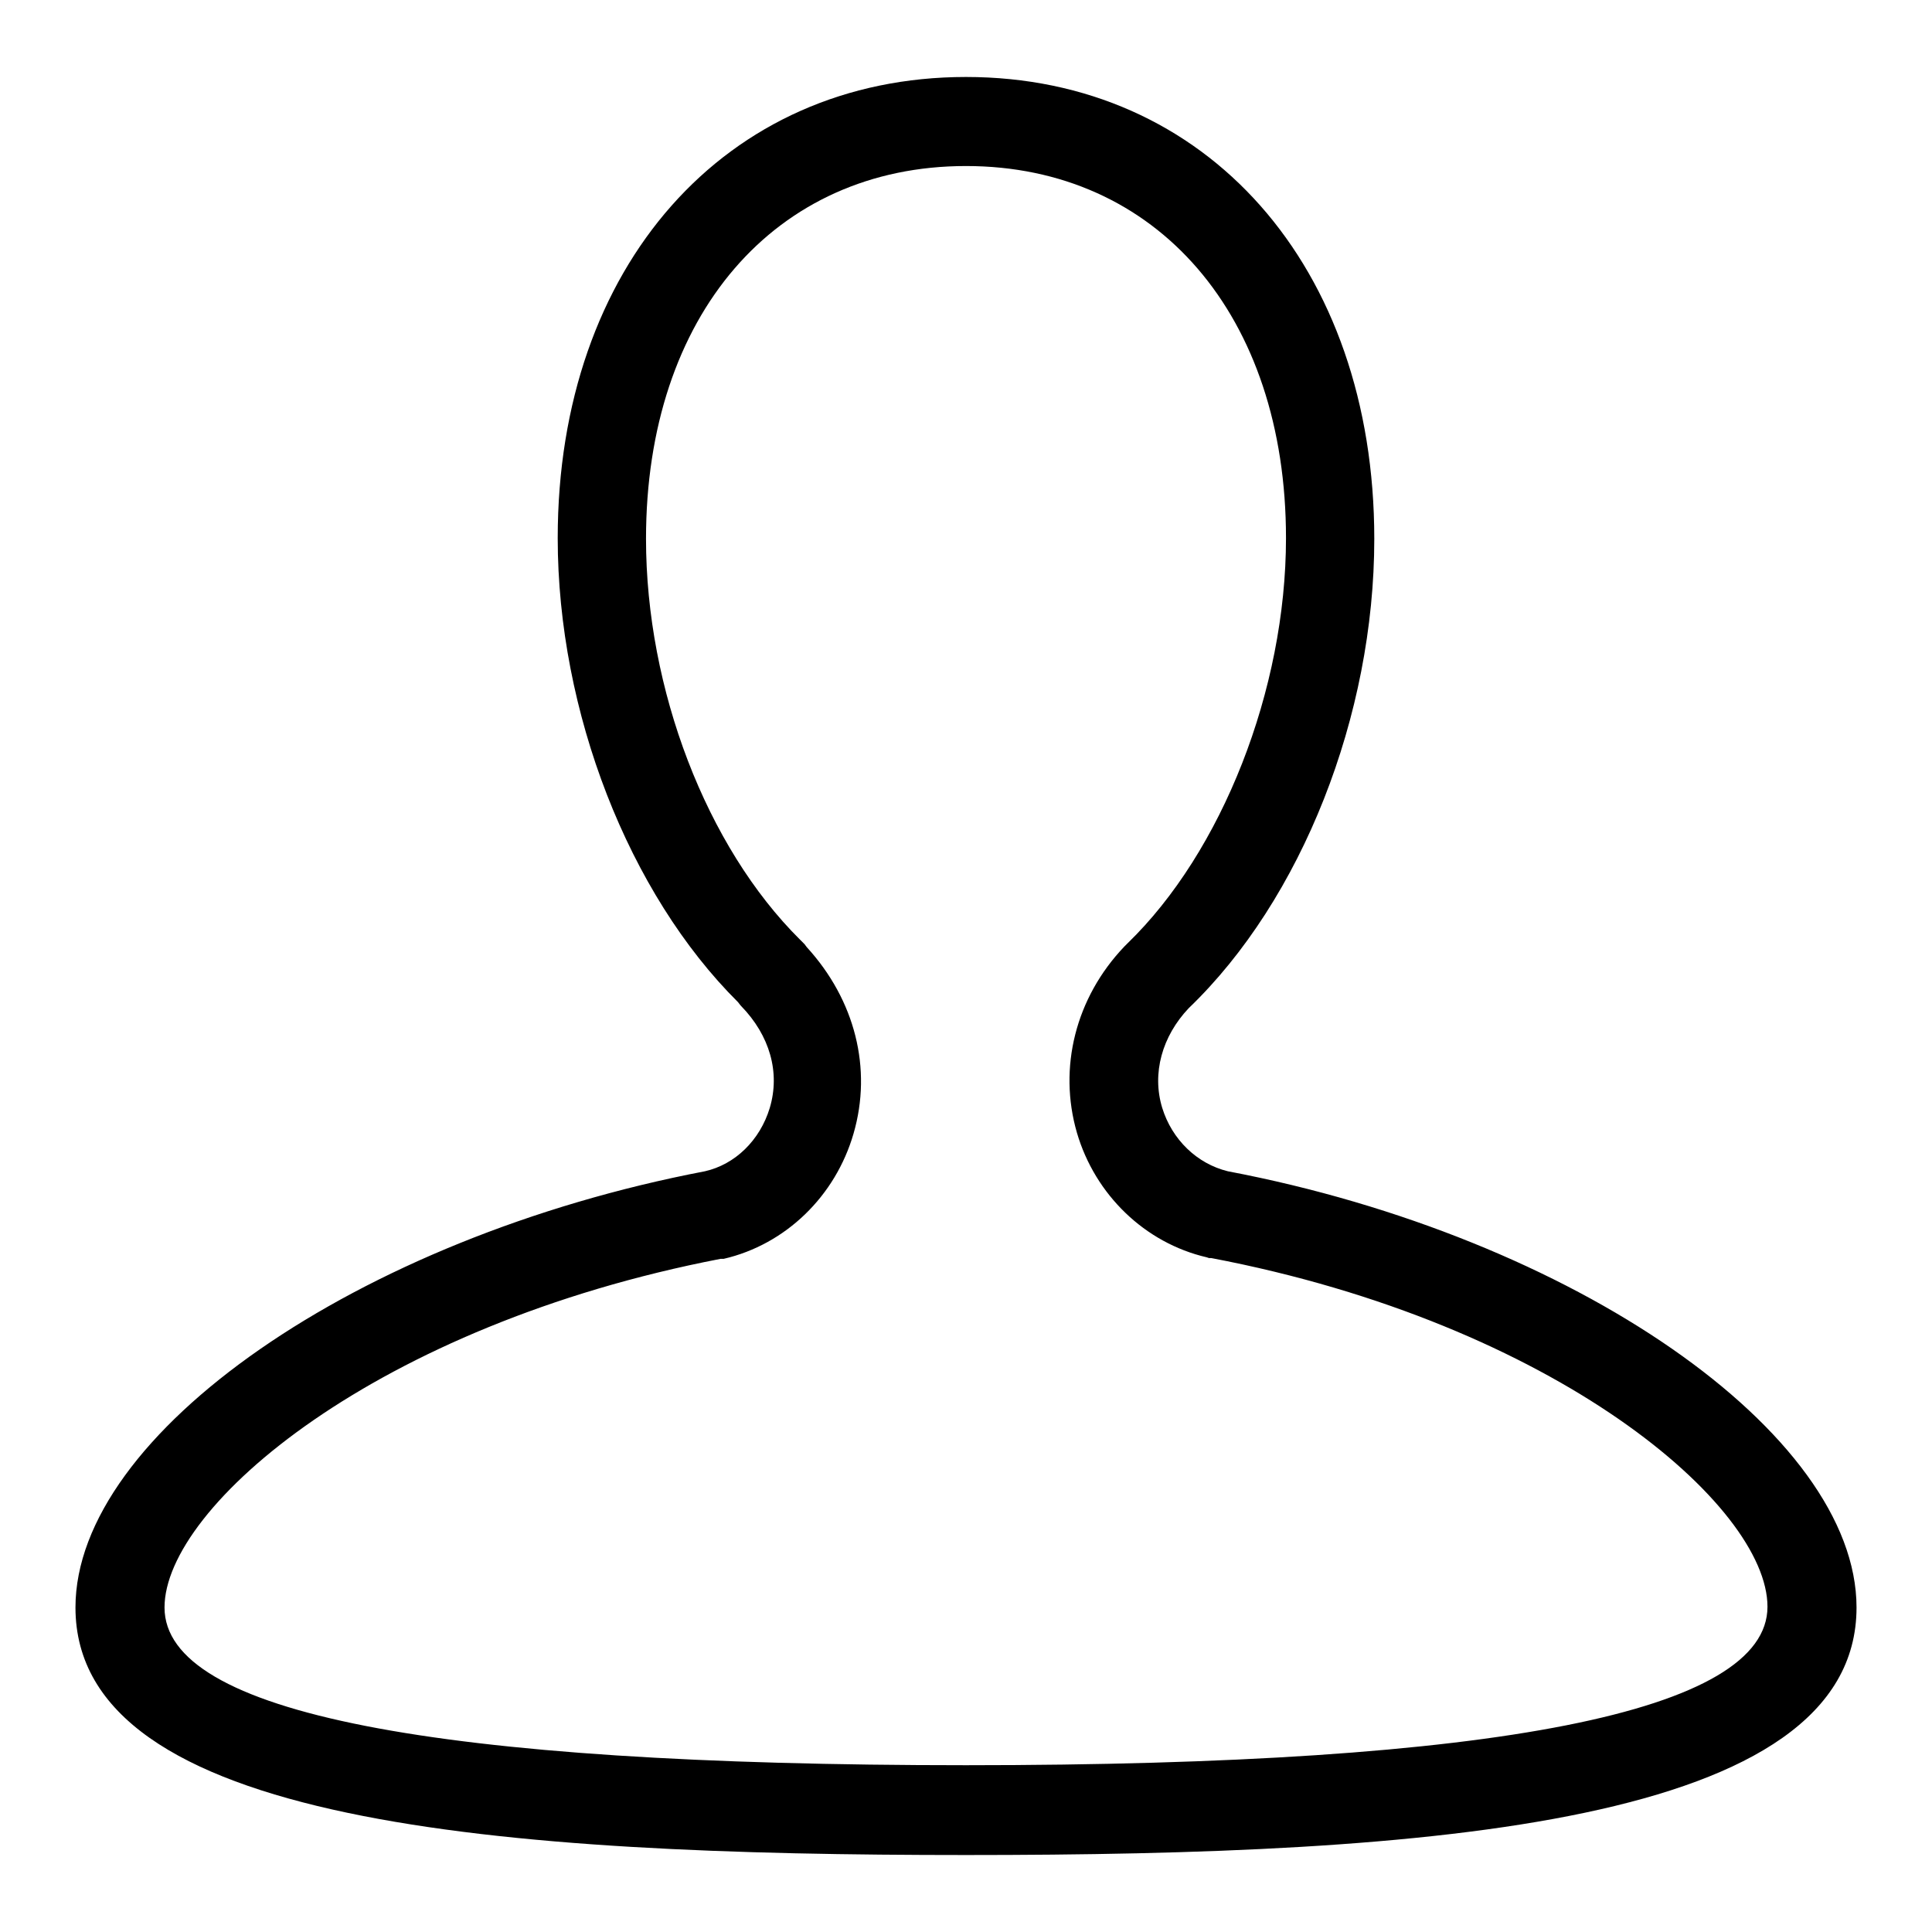 <?xml version="1.0" encoding="utf-8"?>
<!-- Svg Vector Icons : http://www.onlinewebfonts.com/icon -->
<!DOCTYPE svg PUBLIC "-//W3C//DTD SVG 1.1//EN" "http://www.w3.org/Graphics/SVG/1.1/DTD/svg11.dtd">
<svg version="1.1" xmlns="http://www.w3.org/2000/svg" xmlns:xlink="http://www.w3.org/1999/xlink" x="0px" y="0px" viewBox="0 0 256 256" enable-background="new 0 0 256 256" xml:space="preserve">
<g><g><path fill="#000000" d="M128,22c25.3,0,42.4,19.8,42.4,49.3c0,20.1-8.5,41.6-21,53.7l-0.2,0.2l-0.2,0.2c-6.5,6.8-8.8,16.1-6.3,24.7c2.4,8.2,9,14.6,17.2,16.5l0.3,0.1l0.3,0c45.7,8.7,73.7,32.8,73.7,46.2c0,13.9-35.7,21-106.2,21S21.8,227,21.8,213c0-13.4,28.1-37.4,73.7-46.2l0.2,0l0.2,0c8.2-1.9,14.8-8.3,17.2-16.6c2.5-8.6,0.2-17.7-6.2-24.7l-0.3-0.4l-0.6-0.6c-12.4-12.3-20.4-33.2-20.4-53.1C85.6,41.8,102.7,22,128,22 M128,10.2c-31.9,0-54.1,25.1-54.1,61.1c0,23,9.4,47.1,23.9,61.5c0.1,0.1,0.2,0.3,0.4,0.5c3.8,3.9,5.2,8.8,3.8,13.5c-1.3,4.3-4.6,7.5-8.6,8.4C47.4,164,10,190,10,213c0,28.8,56.7,32.8,118,32.8c61.3,0,118-4,118-32.8c0-23.1-37.5-49.1-83.3-57.8c-4.1-1-7.4-4.2-8.7-8.4c-1.4-4.6,0-9.5,3.5-13.2c15-14.4,24.6-38.8,24.6-62.2C182.1,35.3,159.9,10.2,128,10.2L128,10.2z"/></g></g>
</svg>